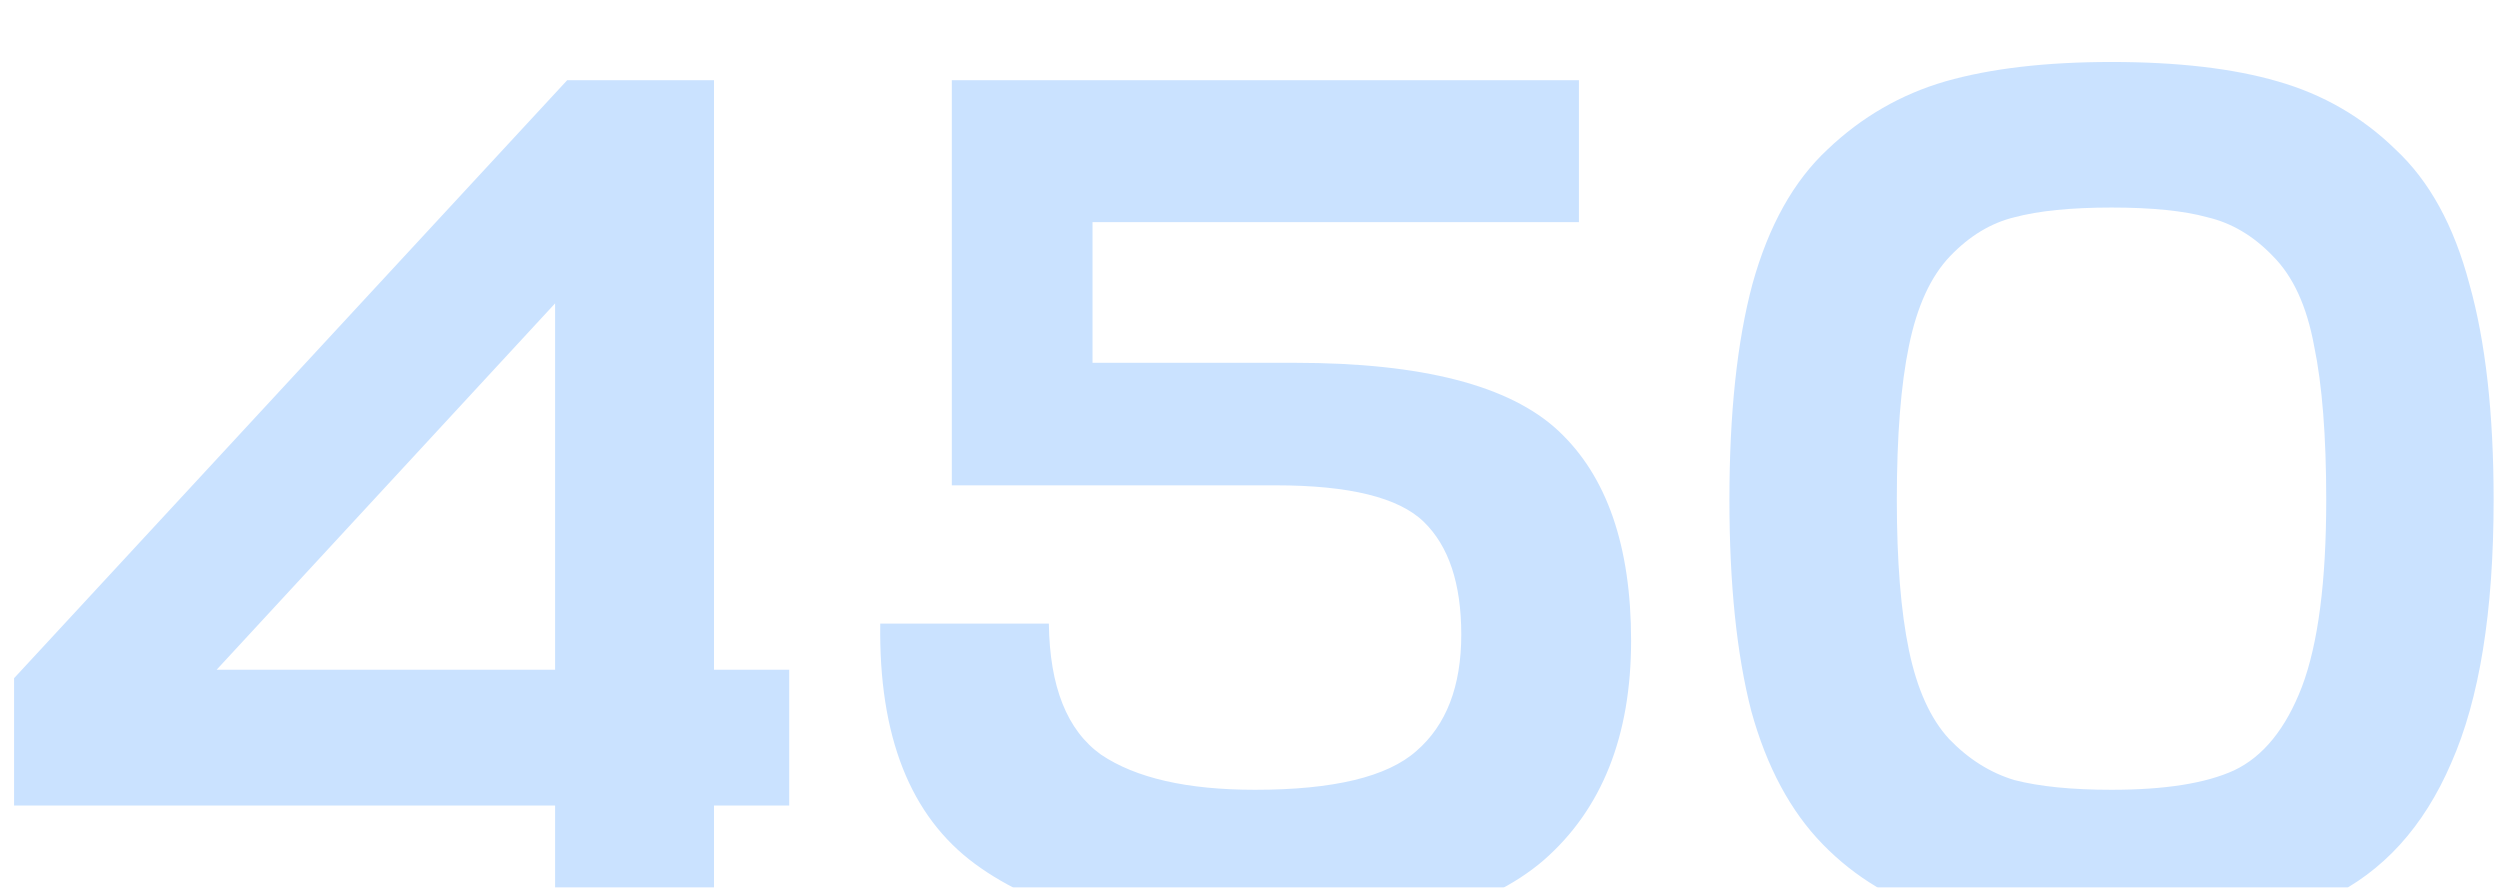 <svg width="169" height="60" viewBox="0 0 169 60" fill="none" xmlns="http://www.w3.org/2000/svg">
<g filter="url(#filter0_i_3104_390)">
<path d="M37.524 58V50.456H0.952V41.846L38.344 1.42H48.266V41.272H53.35V50.456H48.266V58H37.524ZM14.646 41.272H37.524V16.508L14.646 41.272ZM73.855 20.526H87.549C96.131 20.526 102.062 22.057 105.342 25.118C108.622 28.179 110.262 32.908 110.262 39.304C110.262 45.755 108.294 50.702 104.358 54.146C100.422 57.535 93.972 59.23 85.007 59.23C76.642 59.23 70.274 57.617 65.9 54.392C61.527 51.167 59.395 45.755 59.505 38.156H70.903C70.957 42.42 72.132 45.372 74.428 47.012C76.779 48.597 80.251 49.39 84.843 49.39C90.145 49.39 93.781 48.515 95.749 46.766C97.771 45.017 98.782 42.393 98.782 38.894C98.782 35.45 97.935 32.908 96.24 31.268C94.546 29.628 91.211 28.808 86.237 28.808H64.343V1.42H106.736V11.014H73.855V20.526ZM149.217 10.686C147.632 10.249 145.472 10.03 142.739 10.03C140.006 10.03 137.819 10.249 136.179 10.686C134.594 11.069 133.145 11.943 131.833 13.31C130.521 14.677 129.592 16.699 129.045 19.378C128.498 22.002 128.225 25.473 128.225 29.792C128.225 33.947 128.498 37.336 129.045 39.96C129.592 42.584 130.494 44.579 131.751 45.946C133.063 47.313 134.539 48.242 136.179 48.734C137.874 49.171 140.06 49.39 142.739 49.39C146.347 49.39 149.108 48.953 151.021 48.078C152.989 47.149 154.52 45.263 155.613 42.42C156.706 39.523 157.253 35.313 157.253 29.792C157.253 25.473 156.98 22.002 156.433 19.378C155.941 16.699 155.012 14.677 153.645 13.31C152.333 11.943 150.857 11.069 149.217 10.686ZM142.739 59.23C138.147 59.23 134.293 58.765 131.177 57.836C128.061 56.907 125.41 55.321 123.223 53.08C121.036 50.839 119.424 47.832 118.385 44.06C117.401 40.233 116.909 35.477 116.909 29.792C116.909 23.943 117.428 19.077 118.467 15.196C119.56 11.26 121.255 8.226 123.551 6.094C125.847 3.907 128.498 2.377 131.505 1.502C134.566 0.627 138.311 0.19 142.739 0.19C147.222 0.19 150.966 0.627 153.973 1.502C157.034 2.377 159.686 3.907 161.927 6.094C164.223 8.226 165.89 11.26 166.929 15.196C168.022 19.077 168.569 23.943 168.569 29.792C168.569 37.336 167.612 43.267 165.699 47.586C163.84 51.905 161.08 54.939 157.417 56.688C153.809 58.383 148.916 59.23 142.739 59.23Z" fill="#CAE2FF"/>
</g>
<defs>
<filter id="filter0_i_3104_390" x="0.952" y="0.19" width="167.617" height="63.04" filterUnits="userSpaceOnUse" color-interpolation-filters="sRGB">
<feFlood flood-opacity="0" result="BackgroundImageFix"/>
<feBlend mode="normal" in="SourceGraphic" in2="BackgroundImageFix" result="shape"/>
<feColorMatrix in="SourceAlpha" type="matrix" values="0 0 0 0 0 0 0 0 0 0 0 0 0 0 0 0 0 0 127 0" result="hardAlpha"/>
<feOffset dy="4"/>
<feGaussianBlur stdDeviation="2"/>
<feComposite in2="hardAlpha" operator="arithmetic" k2="-1" k3="1"/>
<feColorMatrix type="matrix" values="0 0 0 0 0 0 0 0 0 0 0 0 0 0 0 0 0 0 0.15 0"/>
<feBlend mode="normal" in2="shape" result="effect1_innerShadow_3104_390"/>
</filter>
</defs>
</svg>
